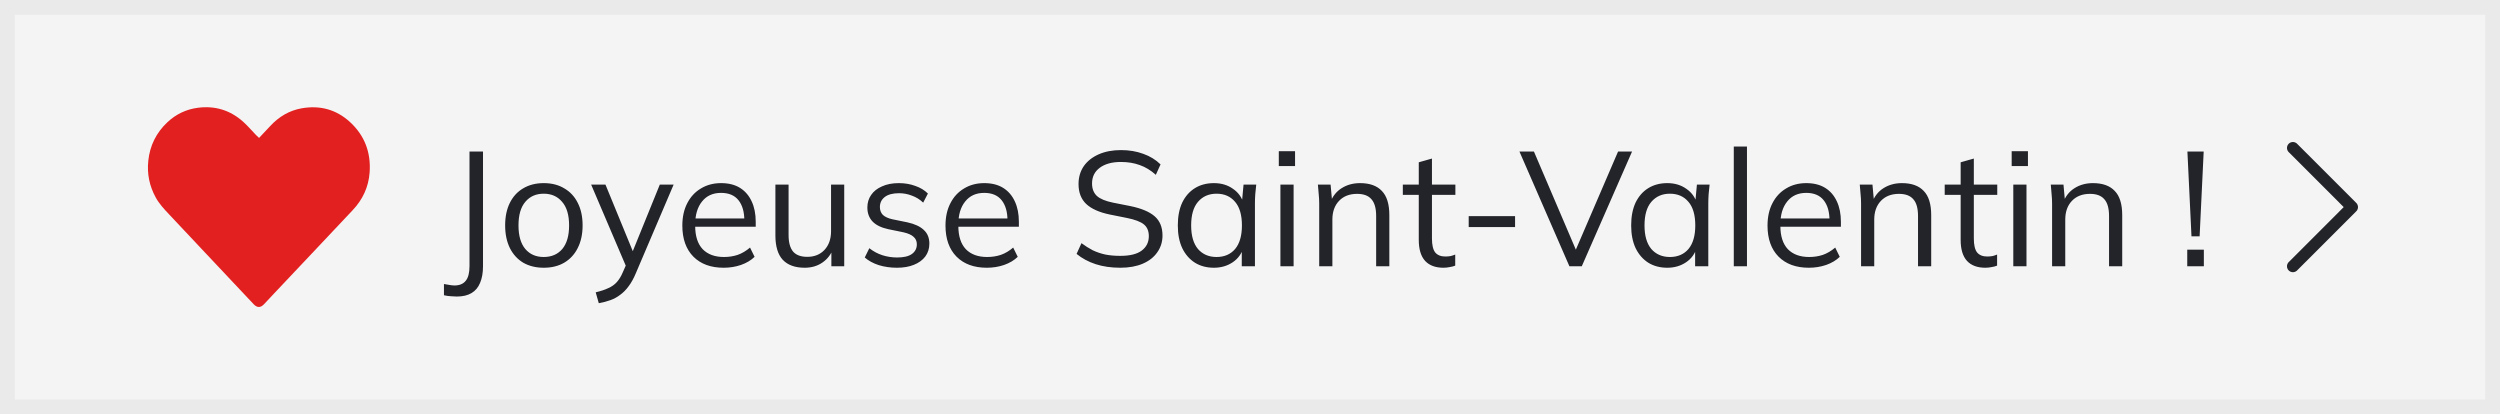 <svg width="169" height="28" viewBox="0 0 169 28" fill="none" xmlns="http://www.w3.org/2000/svg">
<rect x="0" y="0" width="169" height="28" fill="#333333" stroke="none"/>
<rect x="0.5" y="0.5" width="168" height="27" fill="#F4F4F4"/>
<rect x="0.5" y="0.5" width="168" height="27" stroke="#EAEAEA"/>
<g clip-path="url(#clip0_1887_141)">
<path d="M17.513 9.323C17.767 9.053 18.023 8.786 18.273 8.514C18.855 7.885 19.561 7.466 20.405 7.319C21.626 7.106 22.724 7.4 23.644 8.235C24.649 9.148 25.083 10.309 24.987 11.656C24.916 12.642 24.518 13.495 23.834 14.215C23.016 15.077 22.204 15.946 21.388 16.811C20.438 17.819 19.486 18.826 18.534 19.833C18.305 20.076 18.077 20.322 17.848 20.565C17.609 20.818 17.38 20.812 17.143 20.56C16.089 19.438 15.032 18.319 13.977 17.198C13.136 16.303 12.297 15.406 11.453 14.514C11.109 14.151 10.766 13.788 10.524 13.344C10.1 12.569 9.932 11.742 10.025 10.865C10.133 9.839 10.564 8.968 11.317 8.263C11.896 7.721 12.582 7.39 13.37 7.286C14.533 7.133 15.561 7.447 16.435 8.227C16.745 8.504 17.015 8.826 17.305 9.126C17.368 9.191 17.436 9.251 17.513 9.323V9.323Z" fill="#E32020"/>
</g>
<path d="M30.869 20.046C30.752 20.046 30.616 20.039 30.462 20.024C30.315 20.017 30.165 19.995 30.011 19.958V19.199C30.15 19.228 30.279 19.25 30.396 19.265C30.521 19.287 30.631 19.298 30.726 19.298C31.063 19.298 31.316 19.192 31.485 18.979C31.654 18.774 31.738 18.444 31.738 17.989V10.245H32.651V18C32.651 18.44 32.585 18.814 32.453 19.122C32.328 19.43 32.134 19.661 31.87 19.815C31.613 19.969 31.28 20.046 30.869 20.046ZM36.755 18.099C36.227 18.099 35.765 17.985 35.369 17.758C34.98 17.523 34.68 17.193 34.467 16.768C34.255 16.335 34.148 15.826 34.148 15.239C34.148 14.645 34.255 14.135 34.467 13.71C34.68 13.285 34.98 12.958 35.369 12.731C35.765 12.496 36.227 12.379 36.755 12.379C37.291 12.379 37.752 12.496 38.141 12.731C38.537 12.958 38.842 13.285 39.054 13.71C39.274 14.135 39.384 14.645 39.384 15.239C39.384 15.826 39.274 16.335 39.054 16.768C38.842 17.193 38.537 17.523 38.141 17.758C37.752 17.985 37.291 18.099 36.755 18.099ZM36.755 17.373C37.283 17.373 37.701 17.193 38.009 16.834C38.317 16.467 38.471 15.936 38.471 15.239C38.471 14.535 38.313 14.003 37.998 13.644C37.69 13.277 37.276 13.094 36.755 13.094C36.234 13.094 35.82 13.277 35.512 13.644C35.204 14.003 35.05 14.535 35.05 15.239C35.05 15.936 35.204 16.467 35.512 16.834C35.82 17.193 36.234 17.373 36.755 17.373ZM40.478 20.497L40.269 19.76C40.614 19.679 40.9 19.584 41.127 19.474C41.362 19.371 41.556 19.232 41.71 19.056C41.864 18.88 41.996 18.66 42.106 18.396L42.392 17.747L42.37 18.121L39.961 12.478H40.929L42.92 17.329H42.634L44.603 12.478H45.538L42.986 18.462C42.839 18.814 42.678 19.107 42.502 19.342C42.326 19.584 42.135 19.778 41.93 19.925C41.732 20.079 41.512 20.2 41.27 20.288C41.028 20.376 40.764 20.446 40.478 20.497ZM48.92 18.099C48.054 18.099 47.372 17.85 46.874 17.351C46.375 16.845 46.126 16.145 46.126 15.25C46.126 14.671 46.236 14.168 46.456 13.743C46.676 13.31 46.984 12.977 47.38 12.742C47.776 12.5 48.23 12.379 48.744 12.379C49.25 12.379 49.675 12.485 50.02 12.698C50.364 12.911 50.628 13.215 50.812 13.611C50.995 14 51.087 14.462 51.087 14.997V15.327H46.808V14.766H50.504L50.317 14.909C50.317 14.322 50.185 13.864 49.921 13.534C49.657 13.204 49.264 13.039 48.744 13.039C48.194 13.039 47.765 13.233 47.457 13.622C47.149 14.003 46.995 14.52 46.995 15.173V15.272C46.995 15.961 47.163 16.486 47.501 16.845C47.845 17.197 48.326 17.373 48.942 17.373C49.272 17.373 49.58 17.325 49.866 17.23C50.159 17.127 50.438 16.962 50.702 16.735L51.01 17.362C50.768 17.597 50.46 17.78 50.086 17.912C49.719 18.037 49.33 18.099 48.92 18.099ZM54.397 18.099C53.744 18.099 53.249 17.919 52.912 17.56C52.582 17.201 52.417 16.651 52.417 15.91V12.478H53.308V15.888C53.308 16.394 53.411 16.768 53.616 17.01C53.821 17.245 54.14 17.362 54.573 17.362C55.057 17.362 55.446 17.204 55.739 16.889C56.032 16.574 56.179 16.152 56.179 15.624V12.478H57.07V18H56.201V16.757H56.344C56.19 17.182 55.941 17.512 55.596 17.747C55.259 17.982 54.859 18.099 54.397 18.099ZM60.636 18.099C60.196 18.099 59.785 18.04 59.404 17.923C59.022 17.798 58.707 17.626 58.458 17.406L58.766 16.779C59.037 16.992 59.33 17.149 59.646 17.252C59.968 17.355 60.302 17.406 60.647 17.406C61.087 17.406 61.417 17.329 61.637 17.175C61.864 17.014 61.978 16.794 61.978 16.515C61.978 16.302 61.904 16.134 61.758 16.009C61.618 15.877 61.387 15.774 61.065 15.701L60.042 15.492C59.572 15.389 59.22 15.217 58.986 14.975C58.751 14.726 58.634 14.41 58.634 14.029C58.634 13.706 58.718 13.424 58.887 13.182C59.055 12.933 59.301 12.738 59.624 12.599C59.946 12.452 60.324 12.379 60.757 12.379C61.16 12.379 61.53 12.441 61.868 12.566C62.212 12.683 62.498 12.856 62.726 13.083L62.407 13.699C62.187 13.486 61.934 13.329 61.648 13.226C61.369 13.116 61.079 13.061 60.779 13.061C60.346 13.061 60.02 13.149 59.8 13.325C59.587 13.494 59.481 13.717 59.481 13.996C59.481 14.209 59.547 14.385 59.679 14.524C59.818 14.656 60.031 14.755 60.317 14.821L61.34 15.03C61.838 15.14 62.209 15.312 62.451 15.547C62.7 15.774 62.825 16.082 62.825 16.471C62.825 16.801 62.733 17.091 62.55 17.34C62.366 17.582 62.11 17.769 61.78 17.901C61.457 18.033 61.076 18.099 60.636 18.099ZM66.709 18.099C65.843 18.099 65.161 17.85 64.663 17.351C64.164 16.845 63.915 16.145 63.915 15.25C63.915 14.671 64.025 14.168 64.245 13.743C64.465 13.31 64.773 12.977 65.169 12.742C65.565 12.5 66.019 12.379 66.533 12.379C67.039 12.379 67.464 12.485 67.809 12.698C68.153 12.911 68.417 13.215 68.601 13.611C68.784 14 68.876 14.462 68.876 14.997V15.327H64.597V14.766H68.293L68.106 14.909C68.106 14.322 67.974 13.864 67.71 13.534C67.446 13.204 67.053 13.039 66.533 13.039C65.983 13.039 65.554 13.233 65.246 13.622C64.938 14.003 64.784 14.52 64.784 15.173V15.272C64.784 15.961 64.952 16.486 65.29 16.845C65.634 17.197 66.115 17.373 66.731 17.373C67.061 17.373 67.369 17.325 67.655 17.23C67.948 17.127 68.227 16.962 68.491 16.735L68.799 17.362C68.557 17.597 68.249 17.78 67.875 17.912C67.508 18.037 67.119 18.099 66.709 18.099ZM75.736 18.099C75.113 18.099 74.556 18.018 74.064 17.857C73.573 17.696 73.144 17.465 72.777 17.164L73.107 16.438C73.364 16.629 73.621 16.79 73.877 16.922C74.141 17.047 74.424 17.142 74.724 17.208C75.025 17.267 75.362 17.296 75.736 17.296C76.389 17.296 76.873 17.175 77.188 16.933C77.504 16.691 77.661 16.368 77.661 15.965C77.661 15.62 77.551 15.356 77.331 15.173C77.111 14.99 76.726 14.843 76.176 14.733L75.021 14.502C74.31 14.355 73.778 14.117 73.426 13.787C73.082 13.457 72.909 13.01 72.909 12.445C72.909 11.983 73.027 11.58 73.261 11.235C73.503 10.89 73.841 10.623 74.273 10.432C74.706 10.241 75.208 10.146 75.78 10.146C76.33 10.146 76.833 10.23 77.287 10.399C77.742 10.56 78.131 10.799 78.453 11.114L78.134 11.818C77.79 11.51 77.427 11.29 77.045 11.158C76.671 11.019 76.246 10.949 75.769 10.949C75.168 10.949 74.691 11.081 74.339 11.345C73.995 11.602 73.822 11.954 73.822 12.401C73.822 12.76 73.932 13.043 74.152 13.248C74.372 13.446 74.735 13.596 75.241 13.699L76.407 13.93C77.155 14.084 77.705 14.315 78.057 14.623C78.409 14.931 78.585 15.364 78.585 15.921C78.585 16.346 78.468 16.724 78.233 17.054C78.006 17.384 77.68 17.641 77.254 17.824C76.829 18.007 76.323 18.099 75.736 18.099ZM82.062 18.099C81.57 18.099 81.141 17.985 80.775 17.758C80.408 17.523 80.122 17.193 79.917 16.768C79.719 16.343 79.62 15.833 79.62 15.239C79.62 14.638 79.719 14.124 79.917 13.699C80.122 13.274 80.408 12.947 80.775 12.72C81.141 12.493 81.57 12.379 82.062 12.379C82.561 12.379 82.99 12.507 83.349 12.764C83.716 13.013 83.957 13.354 84.075 13.787H83.943L84.064 12.478H84.922C84.9 12.691 84.878 12.907 84.856 13.127C84.841 13.34 84.834 13.549 84.834 13.754V18H83.943V16.702H84.064C83.947 17.135 83.704 17.476 83.338 17.725C82.971 17.974 82.546 18.099 82.062 18.099ZM82.238 17.373C82.766 17.373 83.184 17.193 83.492 16.834C83.8 16.467 83.954 15.936 83.954 15.239C83.954 14.535 83.8 14.003 83.492 13.644C83.184 13.277 82.766 13.094 82.238 13.094C81.717 13.094 81.299 13.277 80.984 13.644C80.676 14.003 80.522 14.535 80.522 15.239C80.522 15.936 80.676 16.467 80.984 16.834C81.299 17.193 81.717 17.373 82.238 17.373ZM86.556 18V12.478H87.448V18H86.556ZM86.447 11.224V10.223H87.546V11.224H86.447ZM89.178 18V13.754C89.178 13.549 89.167 13.34 89.145 13.127C89.13 12.907 89.112 12.691 89.09 12.478H89.948L90.058 13.688H89.926C90.087 13.263 90.344 12.94 90.696 12.72C91.055 12.493 91.469 12.379 91.939 12.379C92.591 12.379 93.083 12.555 93.413 12.907C93.75 13.252 93.919 13.798 93.919 14.546V18H93.028V14.601C93.028 14.08 92.921 13.703 92.709 13.468C92.503 13.226 92.181 13.105 91.741 13.105C91.227 13.105 90.82 13.263 90.52 13.578C90.219 13.893 90.069 14.315 90.069 14.843V18H89.178ZM97.581 18.099C97.038 18.099 96.624 17.945 96.338 17.637C96.052 17.322 95.909 16.849 95.909 16.218V13.171H94.831V12.478H95.909V10.971L96.8 10.718V12.478H98.384V13.171H96.8V16.119C96.8 16.559 96.873 16.874 97.02 17.065C97.174 17.248 97.401 17.34 97.702 17.34C97.841 17.34 97.966 17.329 98.076 17.307C98.186 17.278 98.285 17.245 98.373 17.208V17.956C98.27 18 98.146 18.033 97.999 18.055C97.86 18.084 97.72 18.099 97.581 18.099ZM99.284 15.349V14.612H102.419V15.349H99.284ZM106.092 18L102.715 10.245H103.694L106.697 17.274H106.356L109.381 10.245H110.327L106.928 18H106.092ZM112.709 18.099C112.218 18.099 111.789 17.985 111.422 17.758C111.056 17.523 110.77 17.193 110.564 16.768C110.366 16.343 110.267 15.833 110.267 15.239C110.267 14.638 110.366 14.124 110.564 13.699C110.77 13.274 111.056 12.947 111.422 12.72C111.789 12.493 112.218 12.379 112.709 12.379C113.208 12.379 113.637 12.507 113.996 12.764C114.363 13.013 114.605 13.354 114.722 13.787H114.59L114.711 12.478H115.569C115.547 12.691 115.525 12.907 115.503 13.127C115.489 13.34 115.481 13.549 115.481 13.754V18H114.59V16.702H114.711C114.594 17.135 114.352 17.476 113.985 17.725C113.619 17.974 113.193 18.099 112.709 18.099ZM112.885 17.373C113.413 17.373 113.831 17.193 114.139 16.834C114.447 16.467 114.601 15.936 114.601 15.239C114.601 14.535 114.447 14.003 114.139 13.644C113.831 13.277 113.413 13.094 112.885 13.094C112.365 13.094 111.947 13.277 111.631 13.644C111.323 14.003 111.169 14.535 111.169 15.239C111.169 15.936 111.323 16.467 111.631 16.834C111.947 17.193 112.365 17.373 112.885 17.373ZM117.204 18V9.904H118.095V18H117.204ZM122.278 18.099C121.413 18.099 120.731 17.85 120.232 17.351C119.733 16.845 119.484 16.145 119.484 15.25C119.484 14.671 119.594 14.168 119.814 13.743C120.034 13.31 120.342 12.977 120.738 12.742C121.134 12.5 121.589 12.379 122.102 12.379C122.608 12.379 123.033 12.485 123.378 12.698C123.723 12.911 123.987 13.215 124.17 13.611C124.353 14 124.445 14.462 124.445 14.997V15.327H120.166V14.766H123.862L123.675 14.909C123.675 14.322 123.543 13.864 123.279 13.534C123.015 13.204 122.623 13.039 122.102 13.039C121.552 13.039 121.123 13.233 120.815 13.622C120.507 14.003 120.353 14.52 120.353 15.173V15.272C120.353 15.961 120.522 16.486 120.859 16.845C121.204 17.197 121.684 17.373 122.3 17.373C122.63 17.373 122.938 17.325 123.224 17.23C123.517 17.127 123.796 16.962 124.06 16.735L124.368 17.362C124.126 17.597 123.818 17.78 123.444 17.912C123.077 18.037 122.689 18.099 122.278 18.099ZM125.808 18V13.754C125.808 13.549 125.797 13.34 125.775 13.127C125.761 12.907 125.742 12.691 125.72 12.478H126.578L126.688 13.688H126.556C126.718 13.263 126.974 12.94 127.326 12.72C127.686 12.493 128.1 12.379 128.569 12.379C129.222 12.379 129.713 12.555 130.043 12.907C130.381 13.252 130.549 13.798 130.549 14.546V18H129.658V14.601C129.658 14.08 129.552 13.703 129.339 13.468C129.134 13.226 128.811 13.105 128.371 13.105C127.858 13.105 127.451 13.263 127.15 13.578C126.85 13.893 126.699 14.315 126.699 14.843V18H125.808ZM134.212 18.099C133.669 18.099 133.255 17.945 132.969 17.637C132.683 17.322 132.54 16.849 132.54 16.218V13.171H131.462V12.478H132.54V10.971L133.431 10.718V12.478H135.015V13.171H133.431V16.119C133.431 16.559 133.504 16.874 133.651 17.065C133.805 17.248 134.032 17.34 134.333 17.34C134.472 17.34 134.597 17.329 134.707 17.307C134.817 17.278 134.916 17.245 135.004 17.208V17.956C134.901 18 134.776 18.033 134.63 18.055C134.49 18.084 134.351 18.099 134.212 18.099ZM136.099 18V12.478H136.99V18H136.099ZM135.989 11.224V10.223H137.089V11.224H135.989ZM138.721 18V13.754C138.721 13.549 138.71 13.34 138.688 13.127C138.673 12.907 138.655 12.691 138.633 12.478H139.491L139.601 13.688H139.469C139.63 13.263 139.887 12.94 140.239 12.72C140.598 12.493 141.012 12.379 141.482 12.379C142.134 12.379 142.626 12.555 142.956 12.907C143.293 13.252 143.462 13.798 143.462 14.546V18H142.571V14.601C142.571 14.08 142.464 13.703 142.252 13.468C142.046 13.226 141.724 13.105 141.284 13.105C140.77 13.105 140.363 13.263 140.063 13.578C139.762 13.893 139.612 14.315 139.612 14.843V18H138.721ZM148.144 15.976L147.869 10.245H148.969L148.694 15.976H148.144ZM147.858 18V16.878H148.98V18H147.858Z" fill="#22242A"/>
<path d="M155 10L159 14L155 18" stroke="#22242A" stroke-width="0.8" stroke-linecap="round" stroke-linejoin="round"/>
<defs>
<clipPath id="clip0_1887_141">
<rect width="15" height="13.504" fill="white" transform="translate(10 7.248)"/>
</clipPath>
</defs>
</svg>
